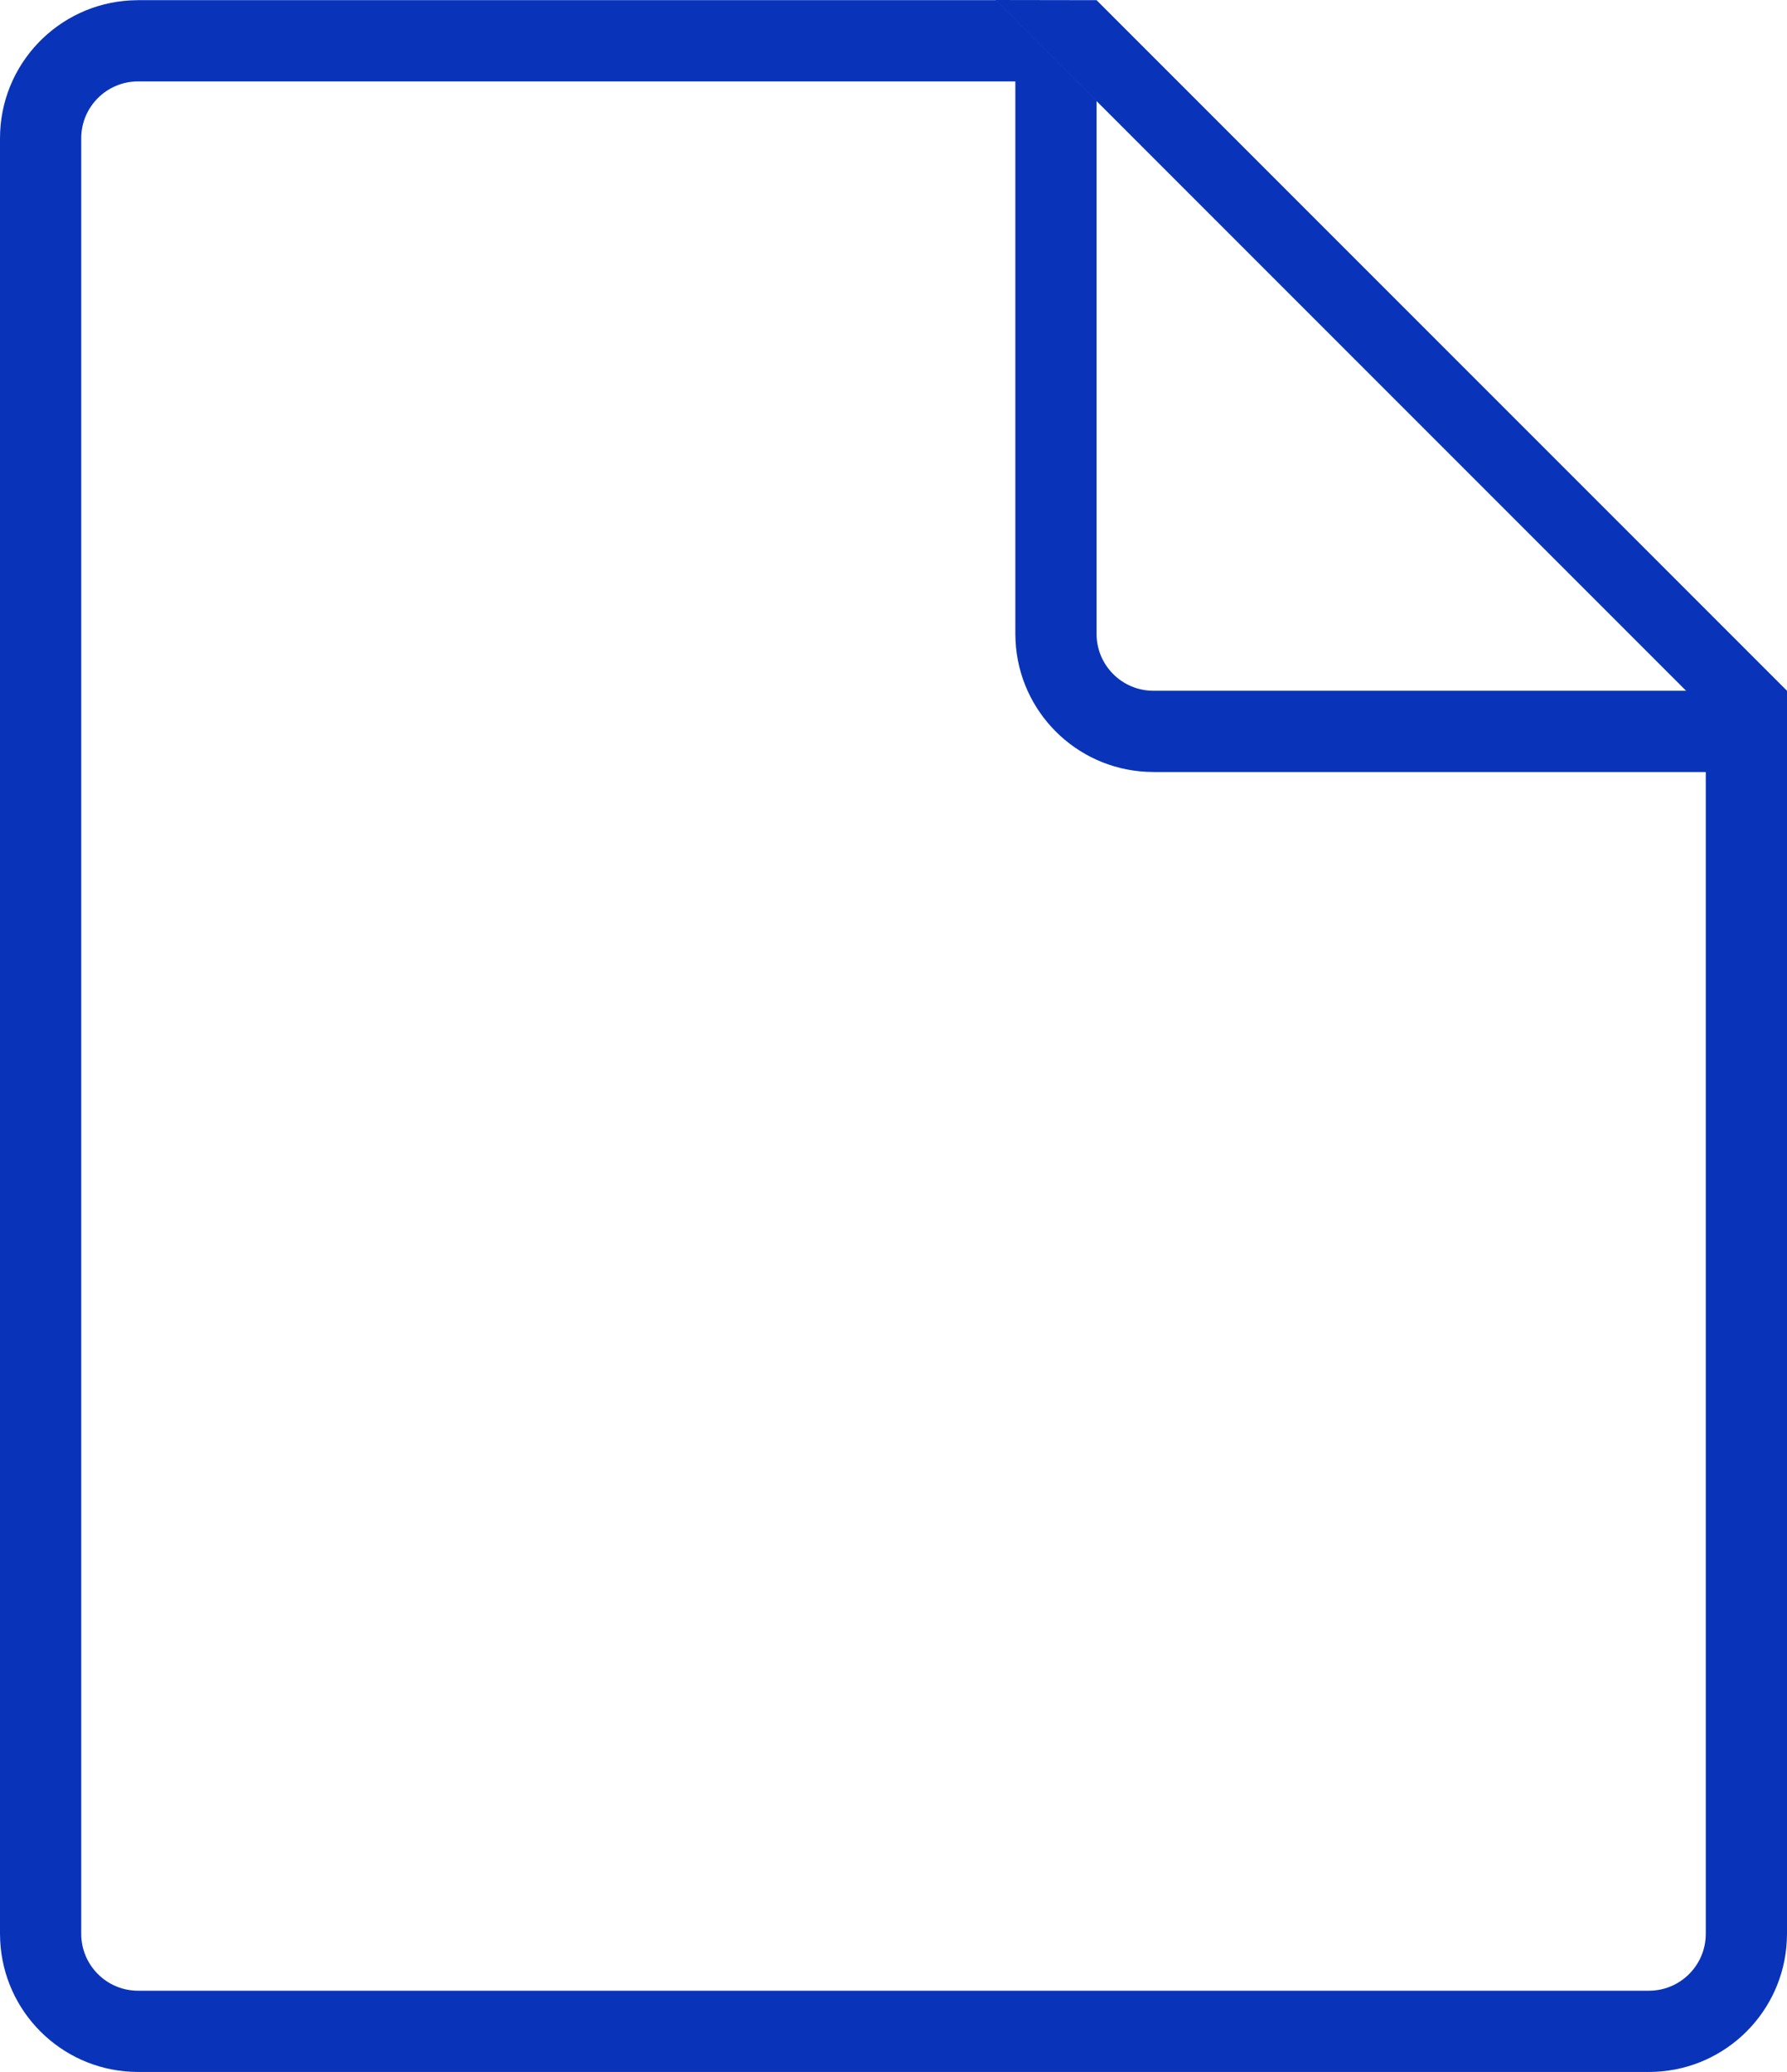 <?xml version="1.0" encoding="UTF-8"?> <svg xmlns="http://www.w3.org/2000/svg" width="44" height="51" viewBox="0 0 44 51" fill="none"><path d="M27 2.489V15.604C27 16.377 27.627 17.004 28.4 17.004H41.515L44 19.489V47.603L43.995 47.779C43.907 49.517 42.514 50.911 40.775 50.999L40.6 51.004H3.4L3.225 50.999C1.486 50.911 0.093 49.517 0.005 47.779L0 47.603V3.404C0 1.585 1.428 0.1 3.225 0.009L3.4 0.004H24.515L27 2.489ZM3.4 2.004C2.627 2.004 2 2.631 2 3.404V47.603C2 48.377 2.627 49.004 3.4 49.004H40.6C41.373 49.004 42 48.377 42 47.603V19.004H28.4L28.225 18.999C26.486 18.911 25.093 17.517 25.005 15.779L25 15.604V2.004H3.4ZM27 0.004L44 17.004V19.489L24.512 0L27 0.004Z" fill="#0934BA"></path></svg> 